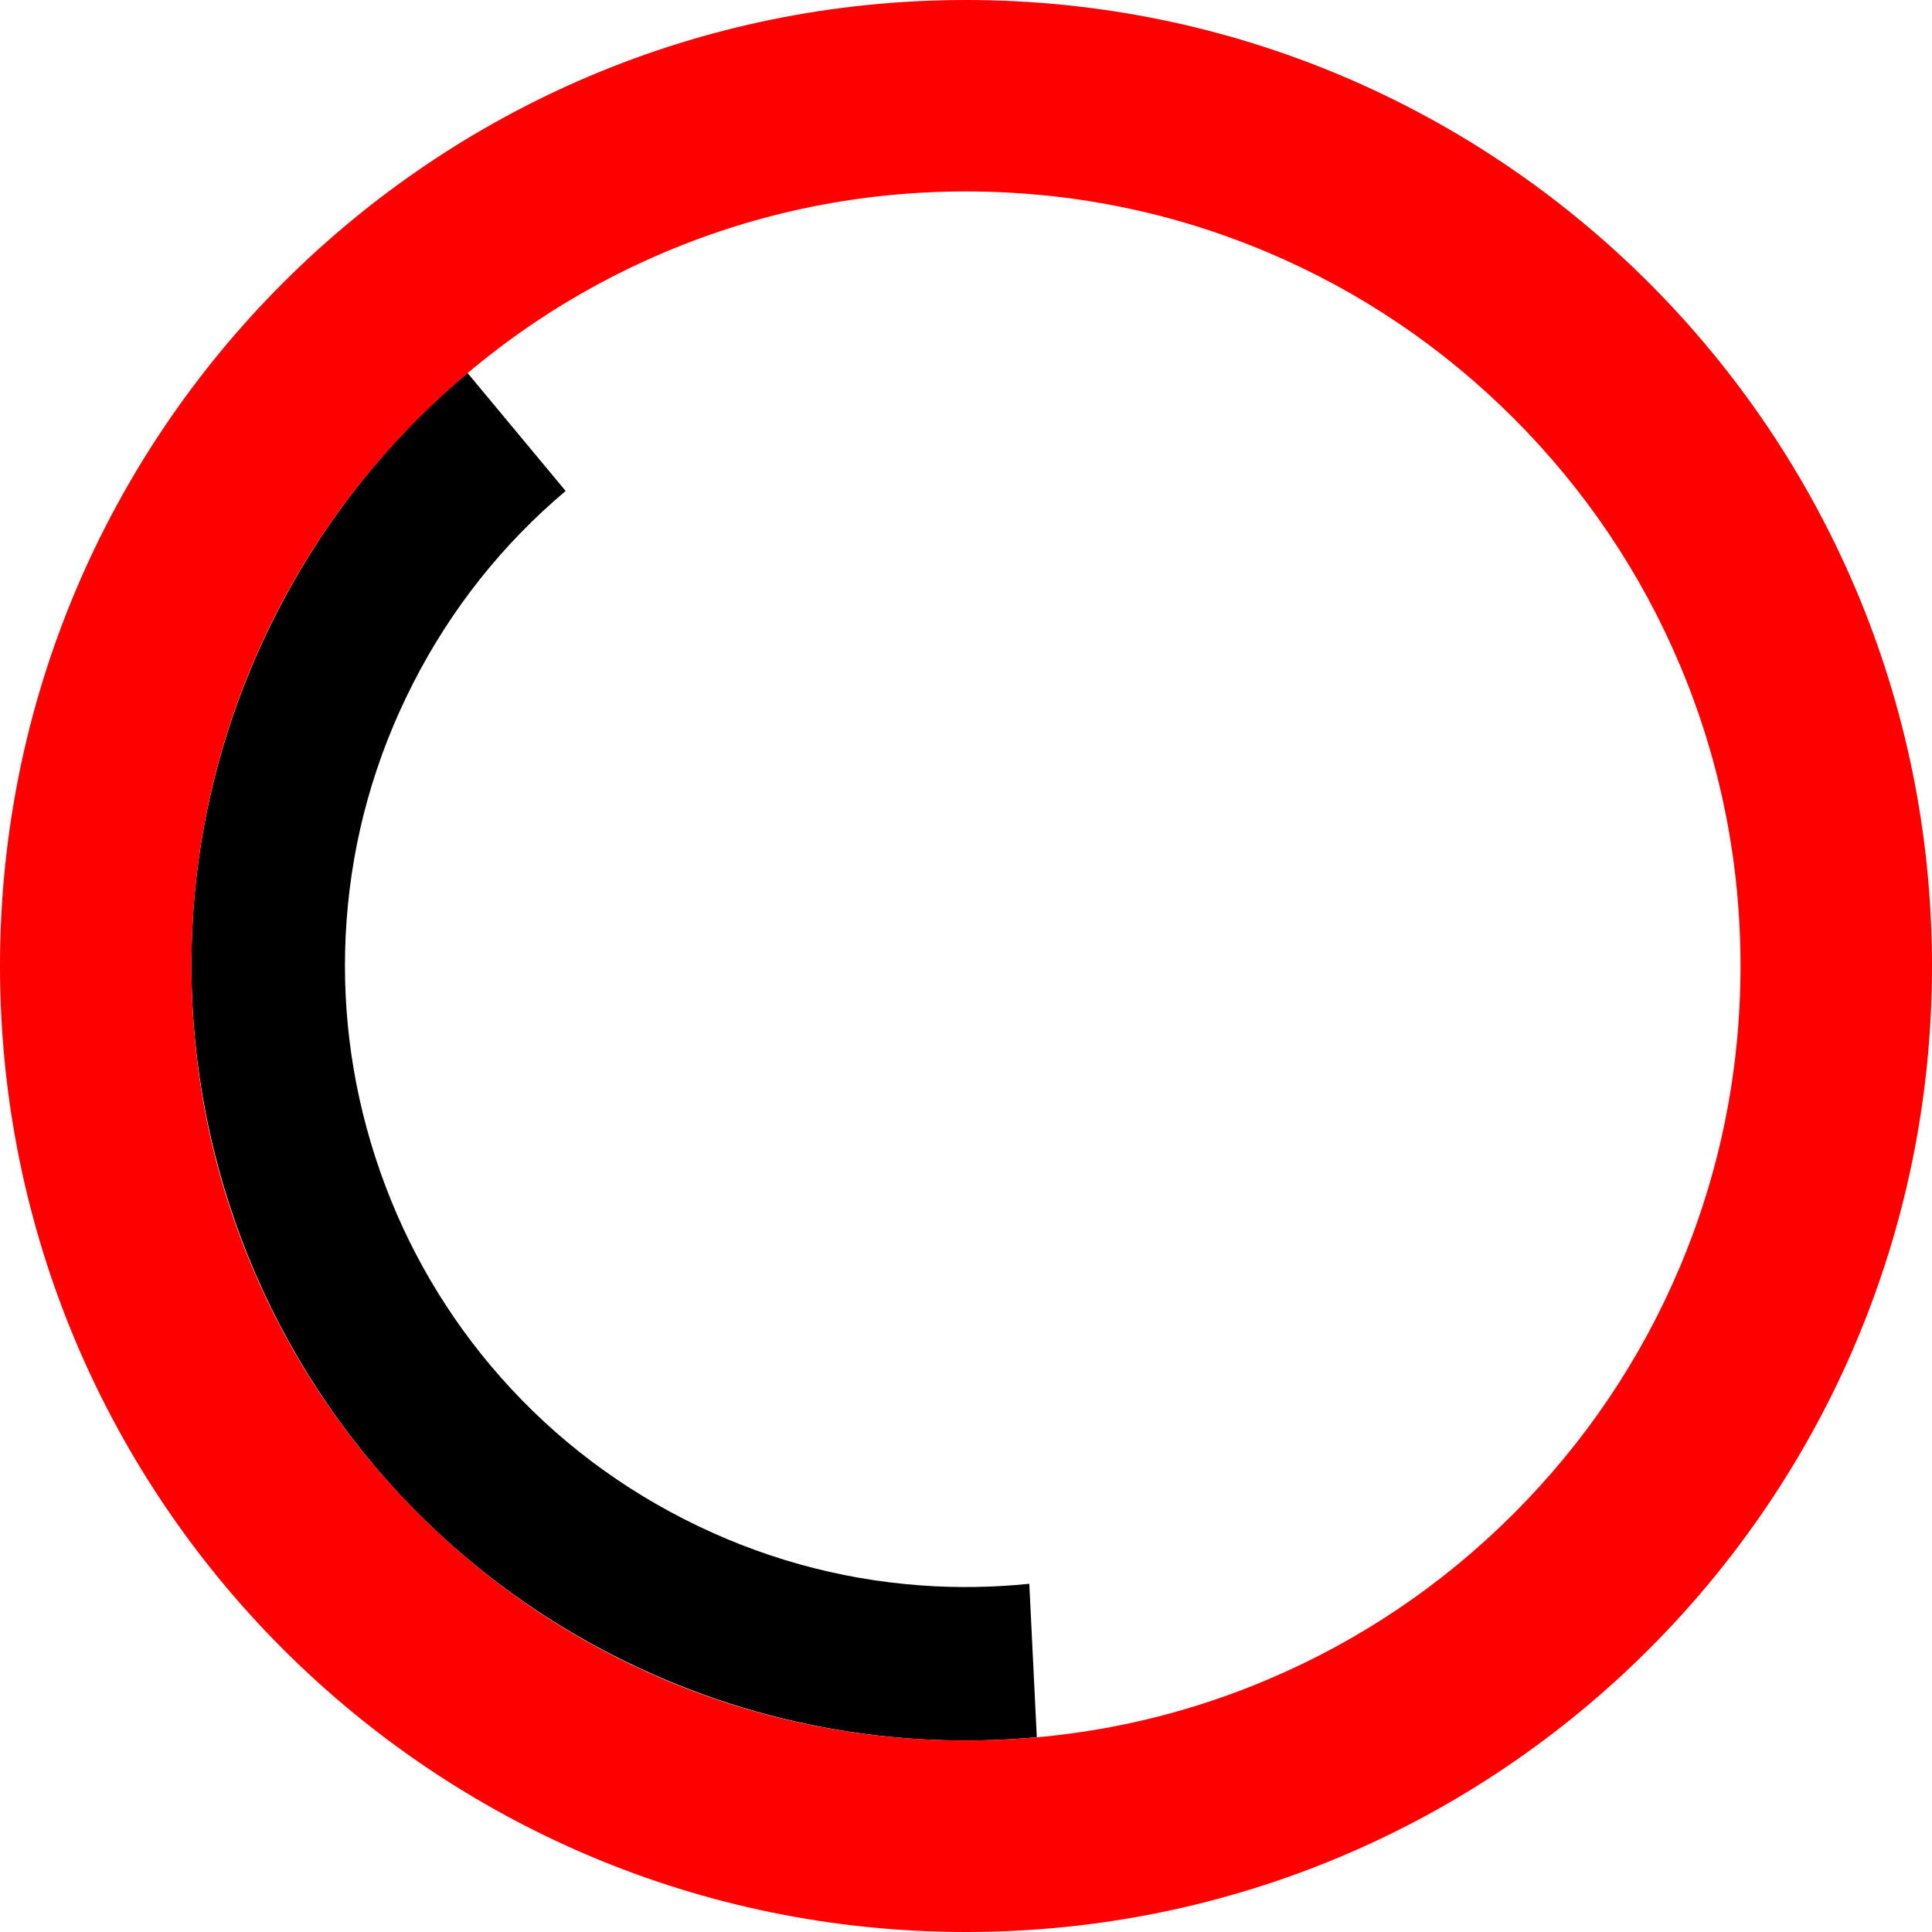 <?xml version="1.0" encoding="UTF-8"?>
<svg id="Ebene_1" data-name="Ebene 1" xmlns="http://www.w3.org/2000/svg" viewBox="0 0 666 666">
  <defs>
    <style>
      .cls-1 {
        fill: red;
      }
    </style>
  </defs>
  <path d="M354.83,545.96c-12.34,1.27-24.8,1.47-37.29.57-28.56-2.06-56.09-9.77-81.85-22.92-25.76-13.15-48.14-30.94-66.56-52.86-17.79-21.19-31.17-45.36-39.74-71.83-8.57-26.47-11.91-53.89-9.92-81.49,2.06-28.56,9.77-56.09,22.92-81.85,13.1-25.65,30.8-47.96,52.6-66.33l-33.84-40.7c-26.53,22.3-49.14,50.16-65.89,82.96-67.06,131.33-14.96,292.16,116.36,359.22,46.71,23.85,97.16,32.63,145.79,28.12l-2.59-52.9Z"/>
  <path class="cls-1" d="M333,66c36.07,0,71.02,7.06,103.91,20.96,31.79,13.44,60.34,32.7,84.88,57.24,24.54,24.54,43.8,53.1,57.24,84.88,13.91,32.89,20.96,67.84,20.96,103.91s-7.06,71.02-20.96,103.91c-13.44,31.79-32.7,60.34-57.24,84.88-24.54,24.54-53.1,43.8-84.88,57.24-32.89,13.91-67.84,20.96-103.91,20.96s-71.02-7.06-103.91-20.96c-31.79-13.44-60.34-32.7-84.88-57.24-24.54-24.54-43.8-53.1-57.24-84.88-13.91-32.89-20.96-67.84-20.96-103.91s7.06-71.02,20.96-103.91c13.44-31.79,32.7-60.34,57.24-84.88,24.54-24.54,53.1-43.8,84.88-57.24,32.89-13.91,67.84-20.96,103.91-20.96M333,0C149.09,0,0,149.09,0,333s149.09,333,333,333,333-149.09,333-333S516.91,0,333,0h0Z"/>
</svg>
